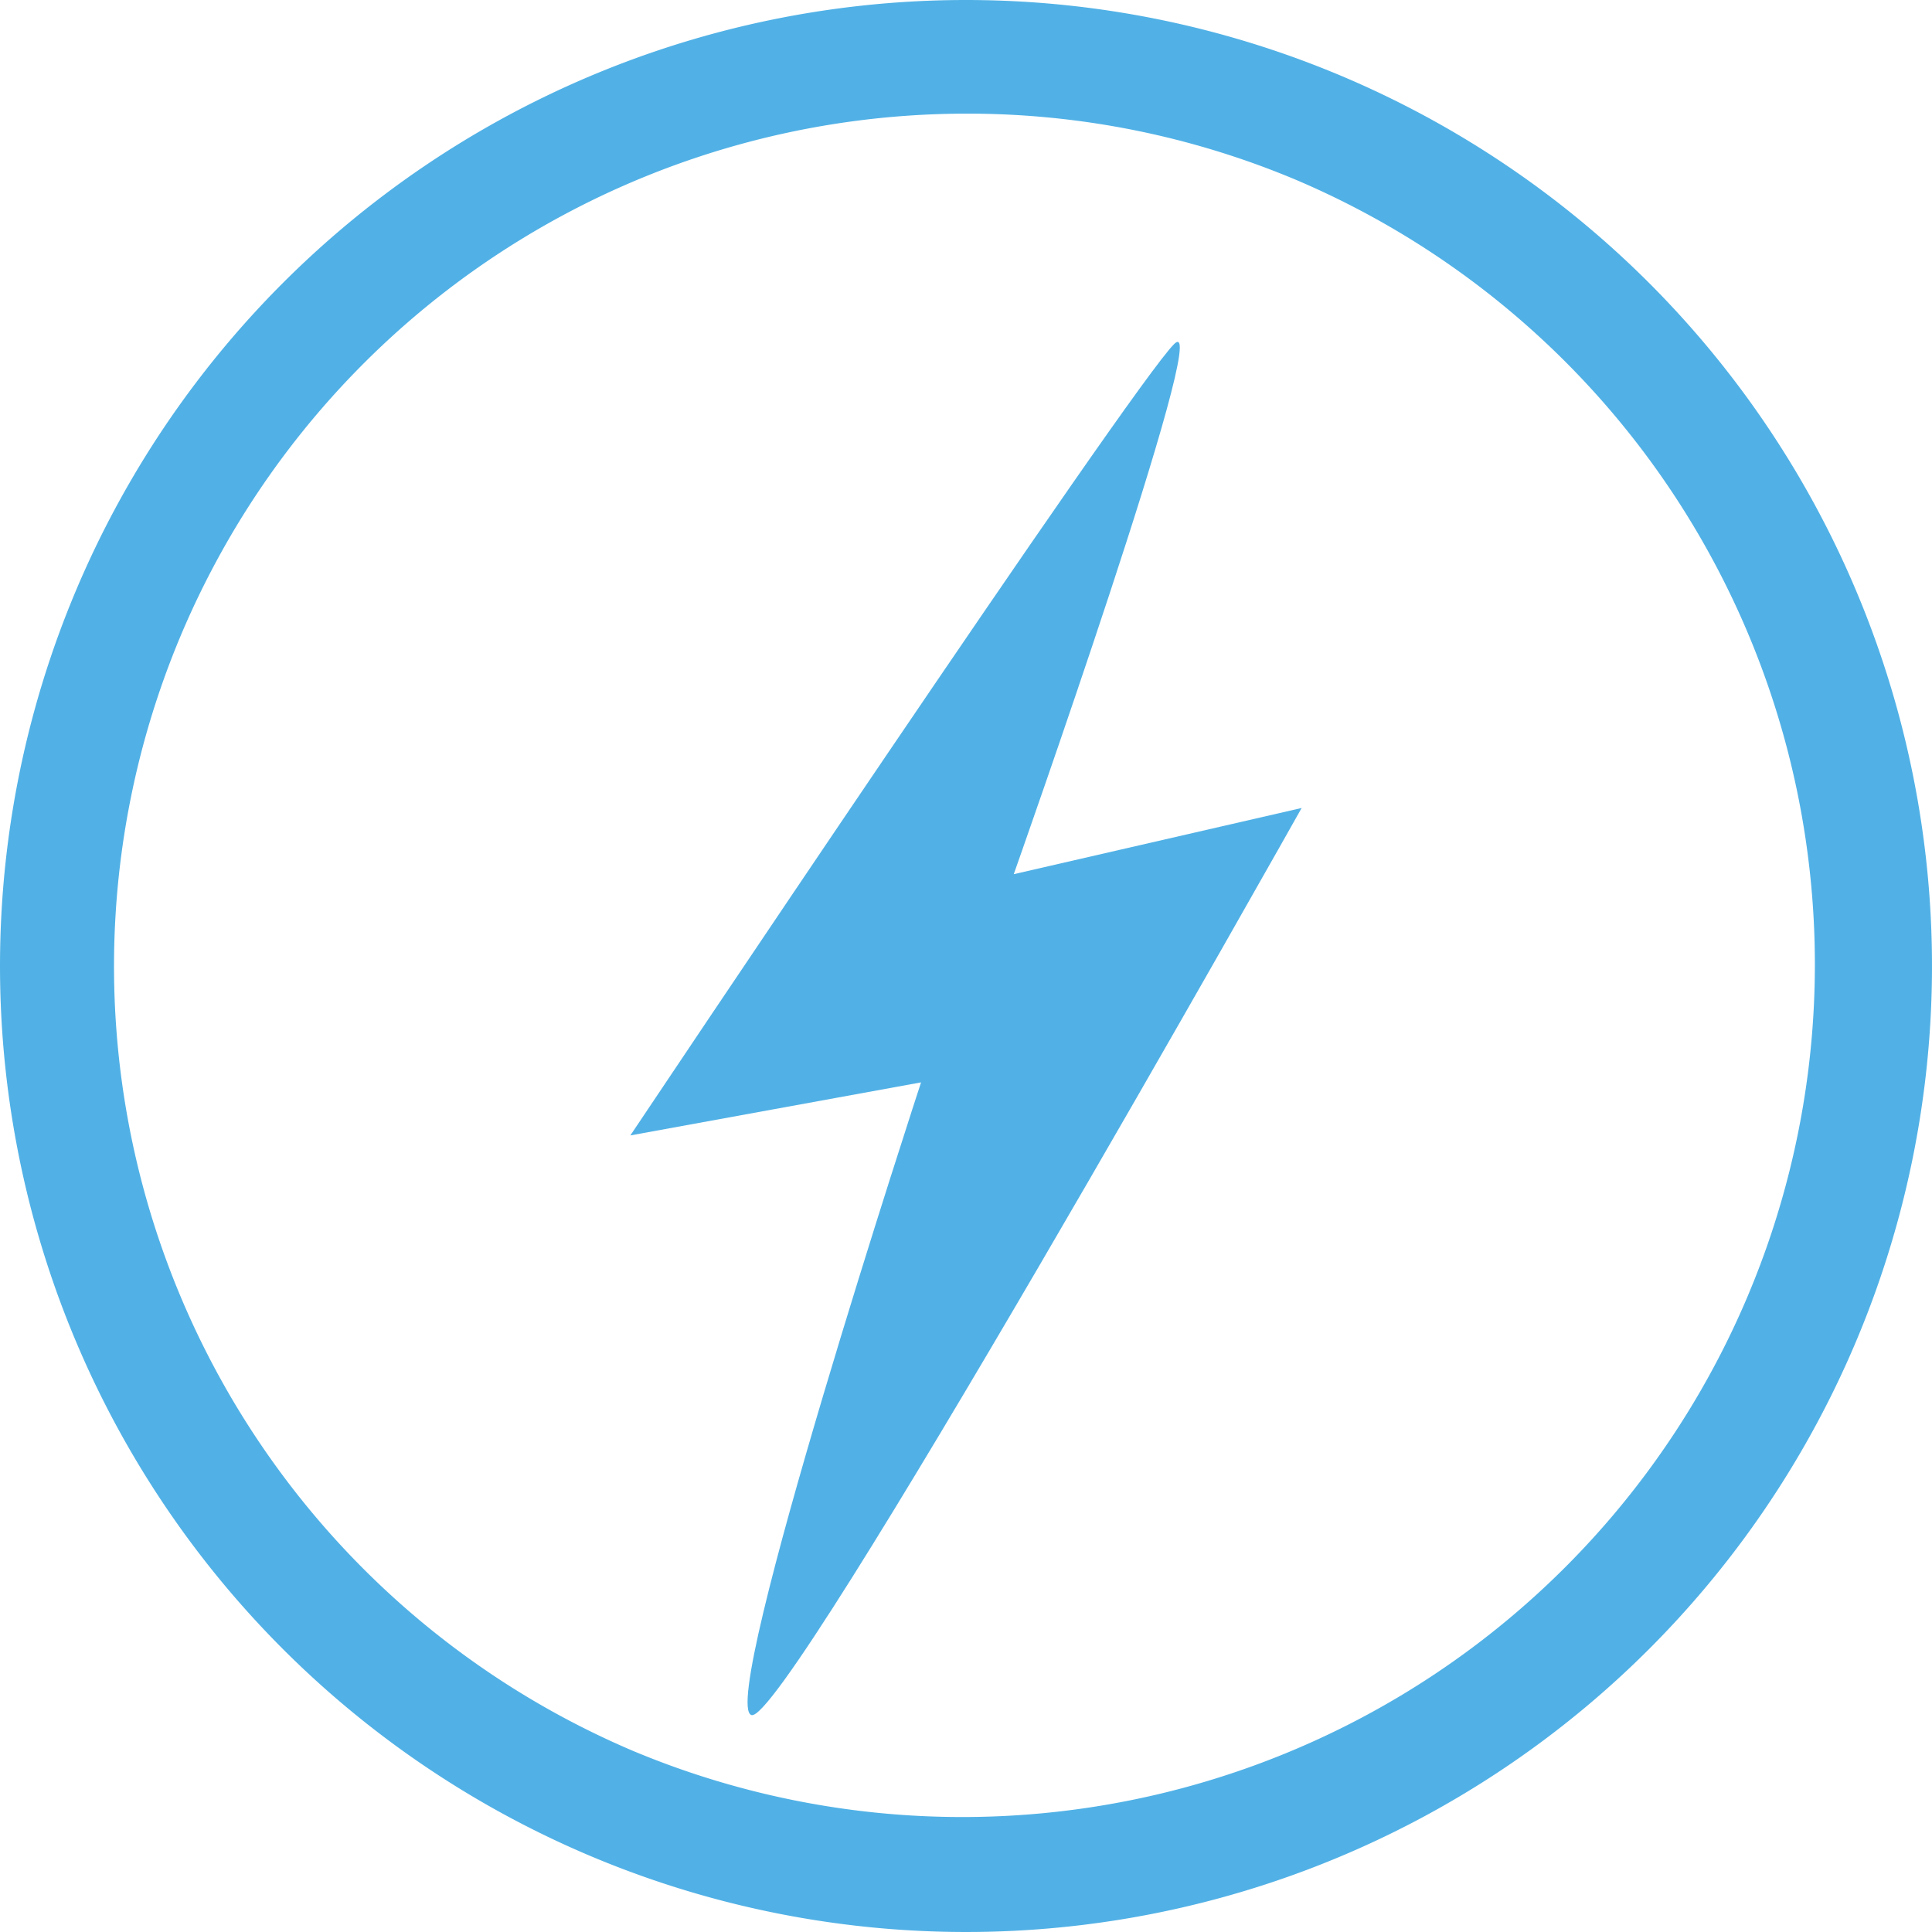 <svg xmlns="http://www.w3.org/2000/svg" width="68" height="68" viewBox="0 0 68 68">
  <g id="Group_324" data-name="Group 324" transform="translate(19701 7498)">
    <path id="Ellipse_327" data-name="Ellipse 327" d="M34,4A30.009,30.009,0,0,0,22.324,61.644,30.009,30.009,0,0,0,45.676,6.356,29.808,29.808,0,0,0,34,4m0-4A34,34,0,1,1,0,34,34,34,0,0,1,34,0Z" transform="translate(-19701 -7498)" fill="#51b1e6"/>
    <path id="Path_295" data-name="Path 295" d="M-19372.559-7278.218c-1.441,1.383-19.146,27.86-19.146,27.86l10.232-1.867s-7.178,21.9-5.969,22.269,19.365-31.927,19.365-31.927l-10.133,2.33S-19371.117-7279.6-19372.559-7278.218Z" transform="translate(-287.109 -207.679)" fill="#51b1e6"/>
  </g>
</svg>
